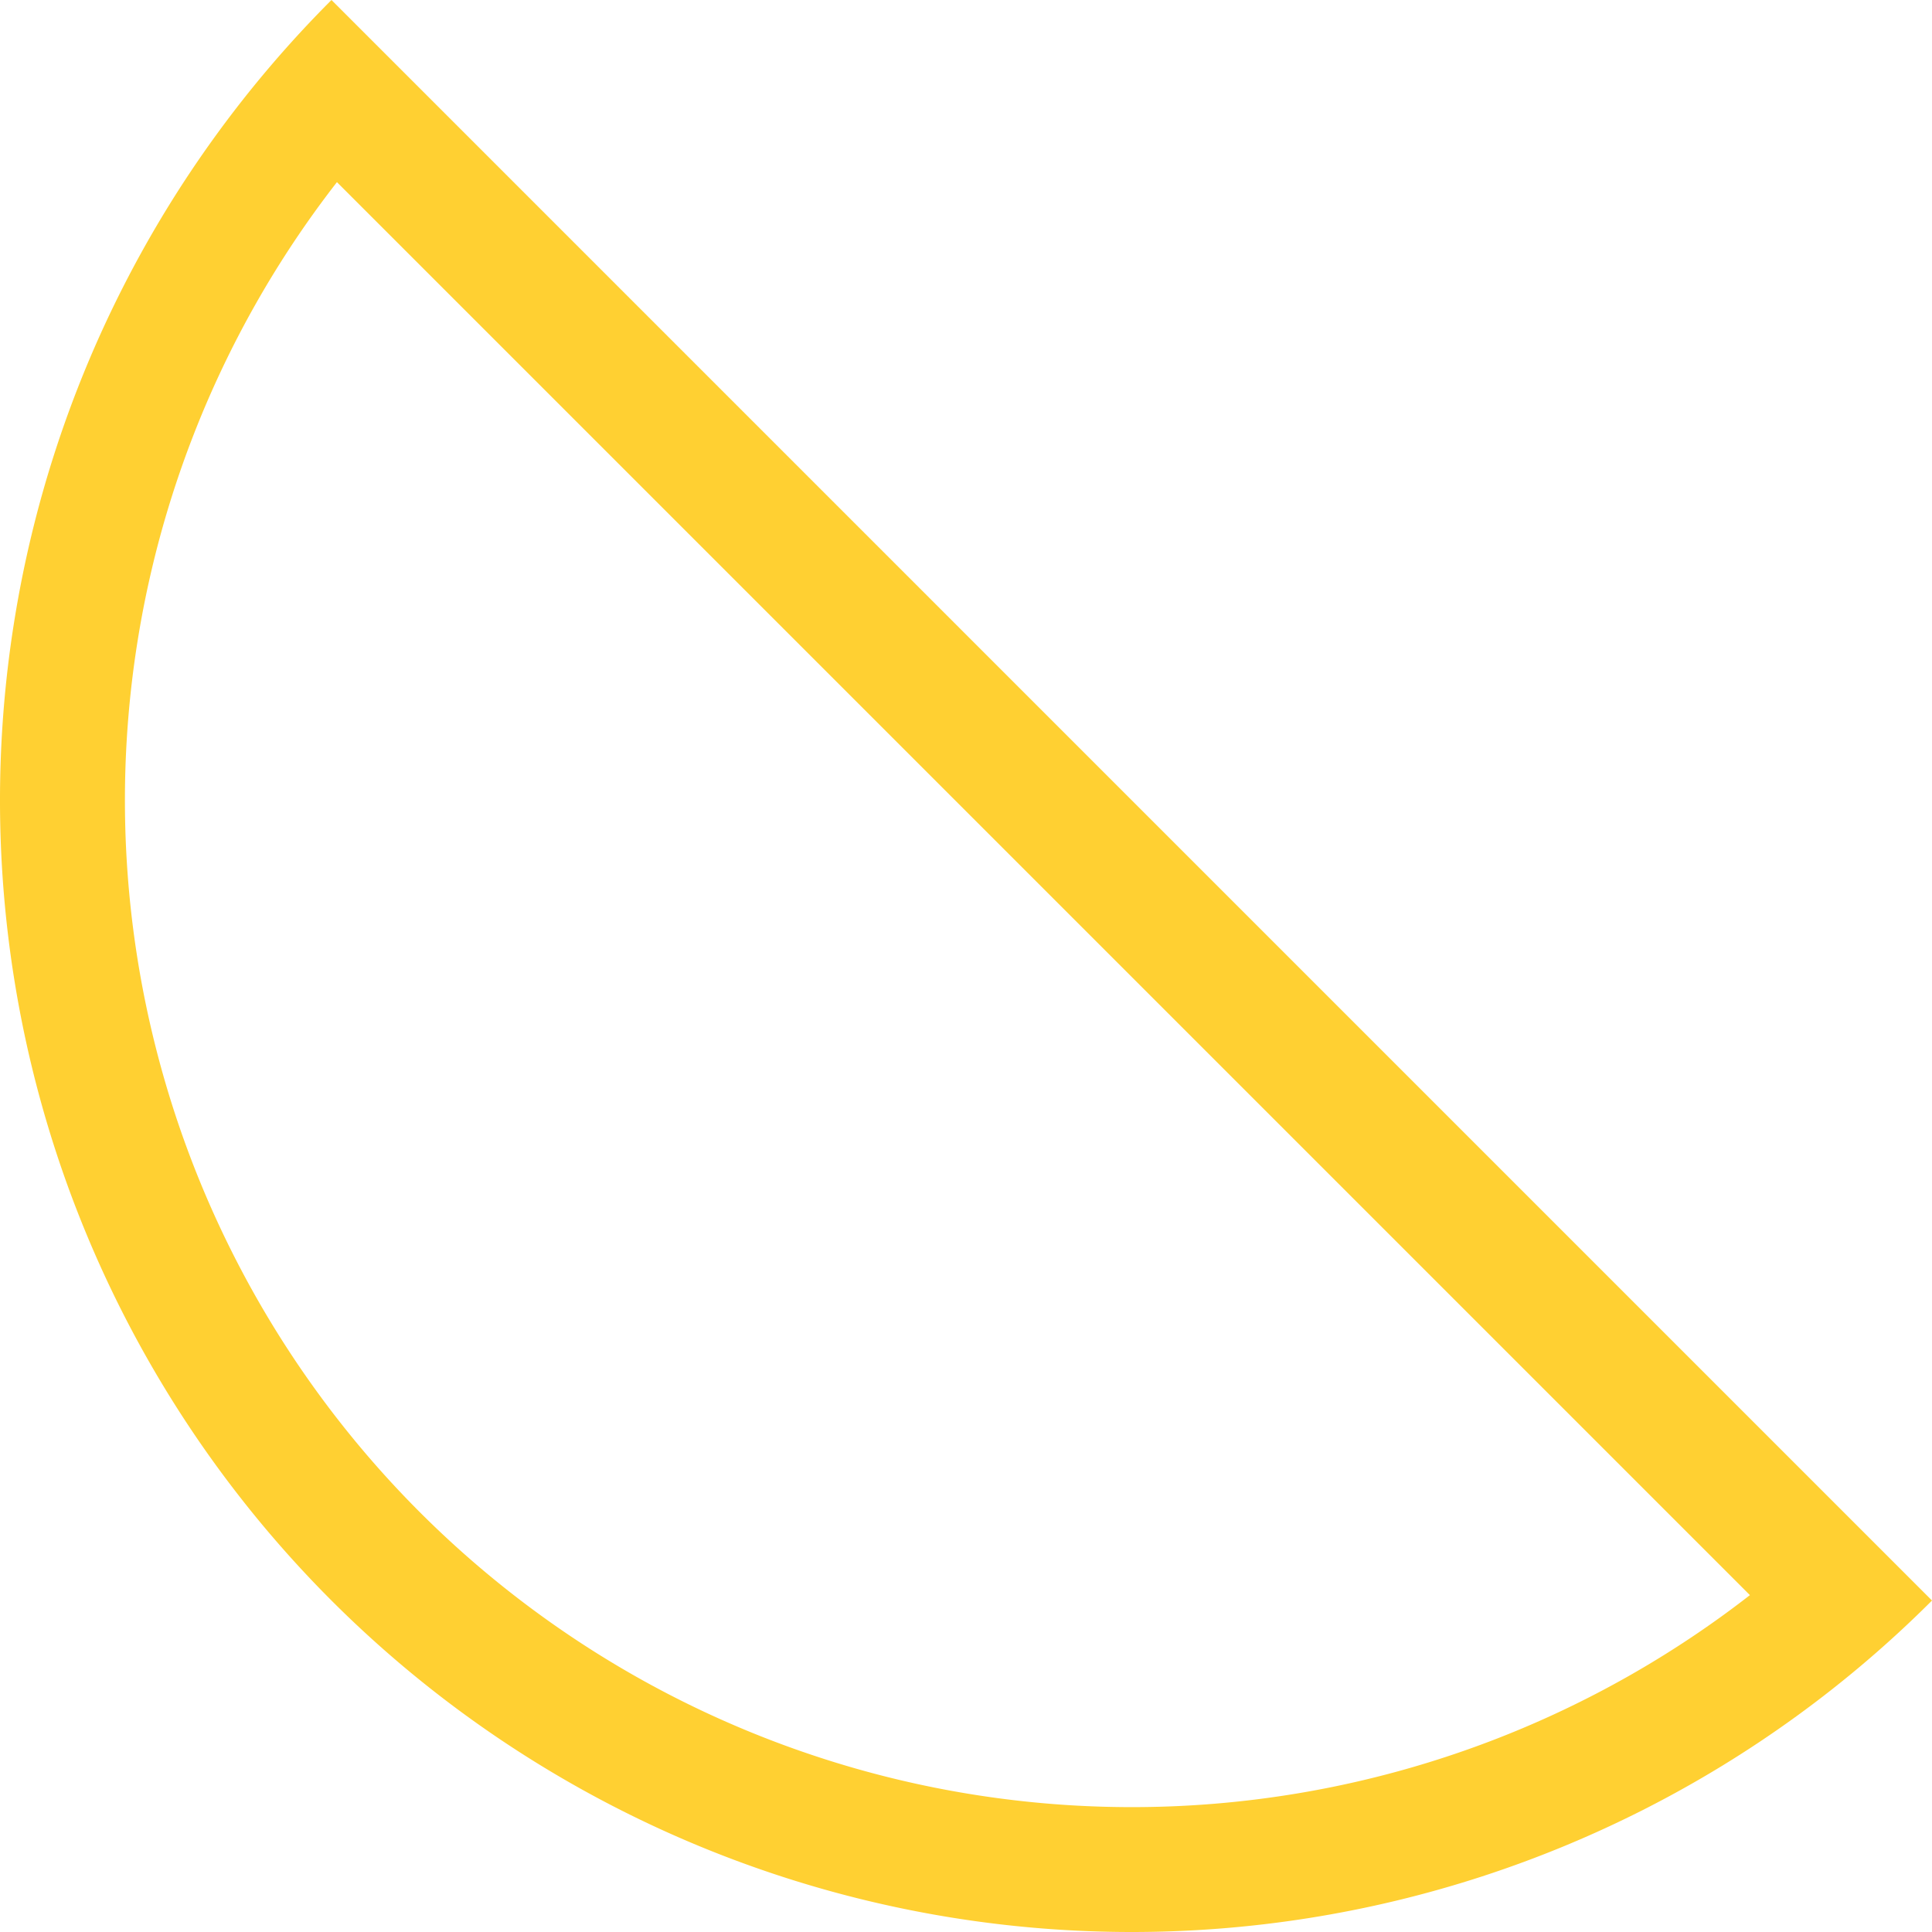   <svg xmlns="http://www.w3.org/2000/svg" viewBox="0 0 186.869 186.87" width="100%" style="vertical-align: middle; max-width: 100%; width: 100%;">
   <g>
    <g>
     <path d="M32.589,17.618,169.257,154.286A97.393,97.393,0,0,1,32.589,17.618M32.062,0A109.465,109.465,0,1,0,186.869,154.808L32.062,0Z" fill="rgb(255,208,50)">
     </path>
    </g>
   </g>
  </svg>
